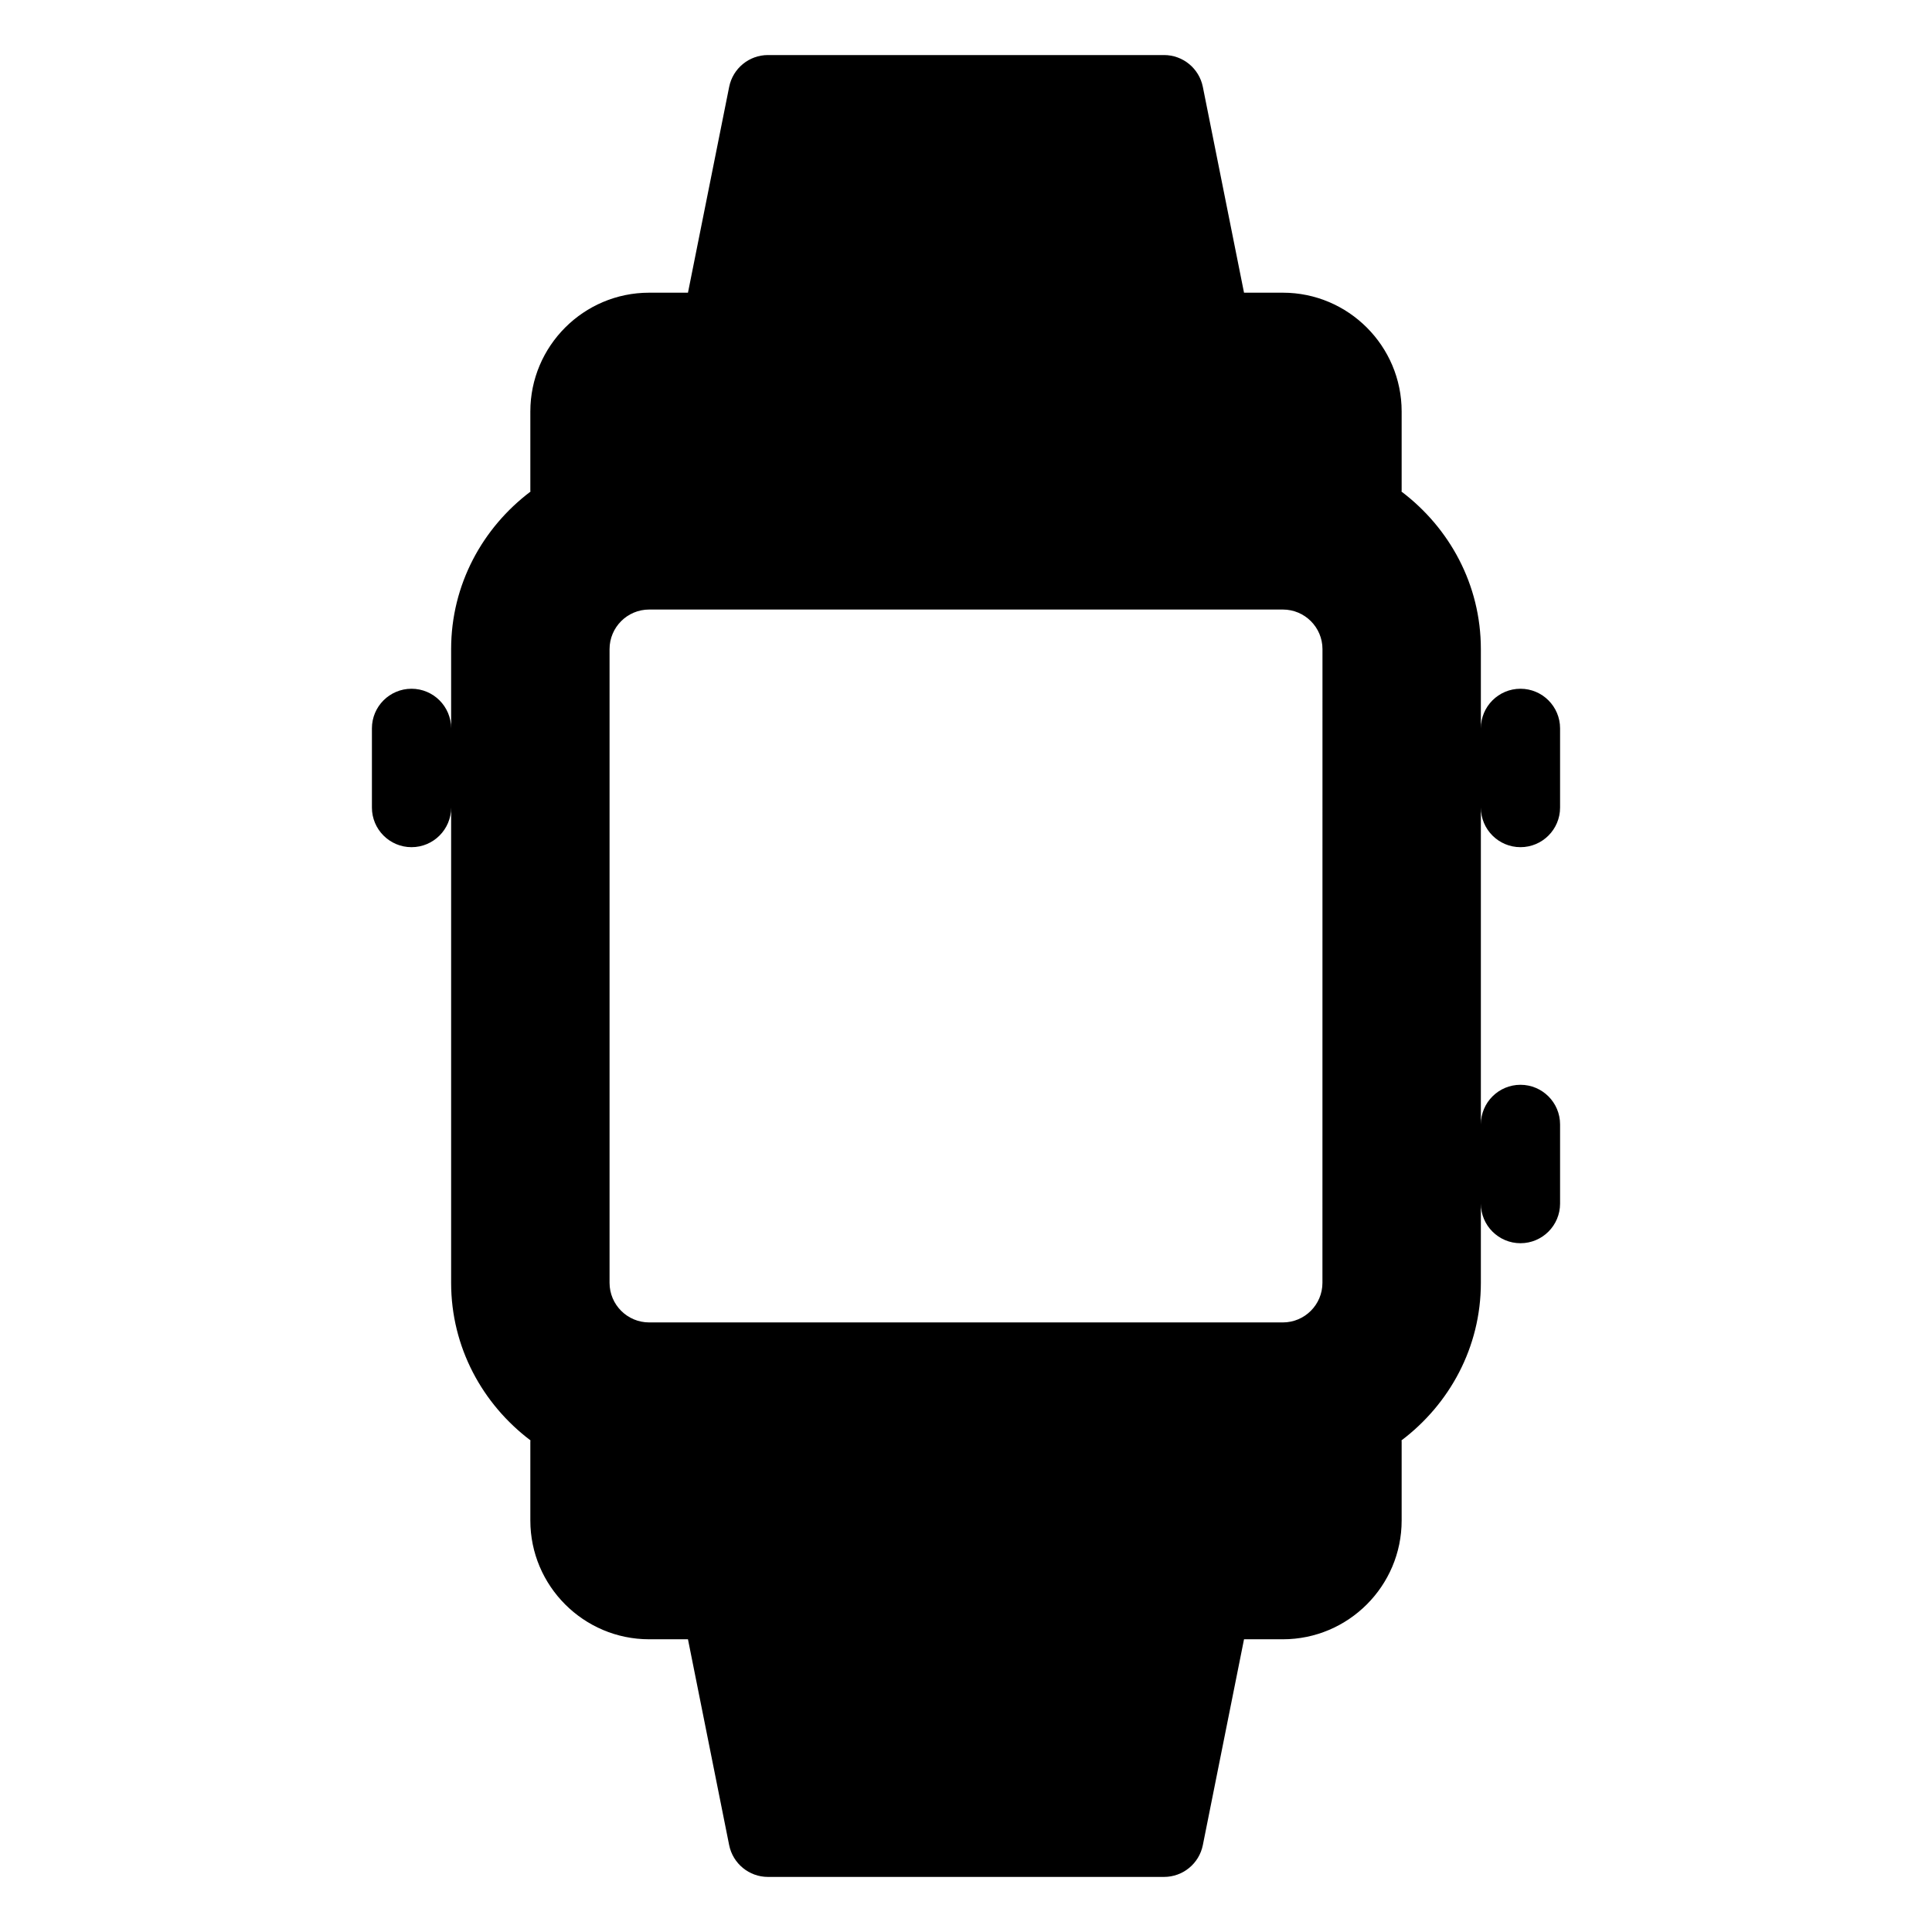 <?xml version="1.0" encoding="UTF-8"?>
<!-- Uploaded to: SVG Repo, www.svgrepo.com, Generator: SVG Repo Mixer Tools -->
<svg fill="#000000" width="800px" height="800px" version="1.1" viewBox="144 144 512 512" xmlns="http://www.w3.org/2000/svg">
 <path d="m546.94 368.51c5.793 0 10.496-4.703 10.496-10.496v-20.992c0-5.793-4.703-10.496-10.496-10.496-5.793 0-10.496 4.699-10.496 10.496v-20.992c0-17.109-8.332-32.16-21.035-41.754 0.004-0.086 0.043-0.148 0.043-0.23v-20.992c0-17.359-14.129-31.488-31.488-31.488h-10.285l-10.914-54.539c-0.988-4.91-5.289-8.438-10.285-8.438h-104.96c-4.996 0-9.301 3.527-10.285 8.438l-10.918 54.539h-10.285c-17.363 0-31.488 14.129-31.488 31.488v20.992c0 0.082 0.043 0.148 0.043 0.23-12.703 9.594-21.035 24.645-21.035 41.754v20.992c0-5.793-4.703-10.496-10.496-10.496-5.793 0-10.496 4.699-10.496 10.496v20.992c0 5.793 4.703 10.496 10.496 10.496 5.793 0 10.496-4.703 10.496-10.496v125.95c0 17.109 8.332 32.16 21.035 41.754 0 0.082-0.043 0.145-0.043 0.227v20.992c0 17.359 14.129 31.488 31.488 31.488h10.285l10.914 54.539c0.988 4.91 5.293 8.438 10.289 8.438h104.96c4.996 0 9.301-3.527 10.285-8.438l10.914-54.539h10.285c17.359 0 31.488-14.129 31.488-31.488v-20.992c0-0.082-0.043-0.148-0.043-0.23 12.703-9.594 21.035-24.645 21.035-41.754v-20.992c0 5.793 4.703 10.496 10.496 10.496 5.793 0 10.496-4.703 10.496-10.496v-20.992c0-5.793-4.703-10.496-10.496-10.496-5.793 0-10.496 4.703-10.496 10.496v-83.969c0 5.797 4.703 10.5 10.496 10.5zm-52.48 115.45c0 5.793-4.703 10.496-10.496 10.496h-167.93c-5.793 0-10.496-4.703-10.496-10.496v-167.93c0-5.793 4.703-10.496 10.496-10.496h167.94c5.793 0 10.496 4.703 10.496 10.496z"/>
</svg>